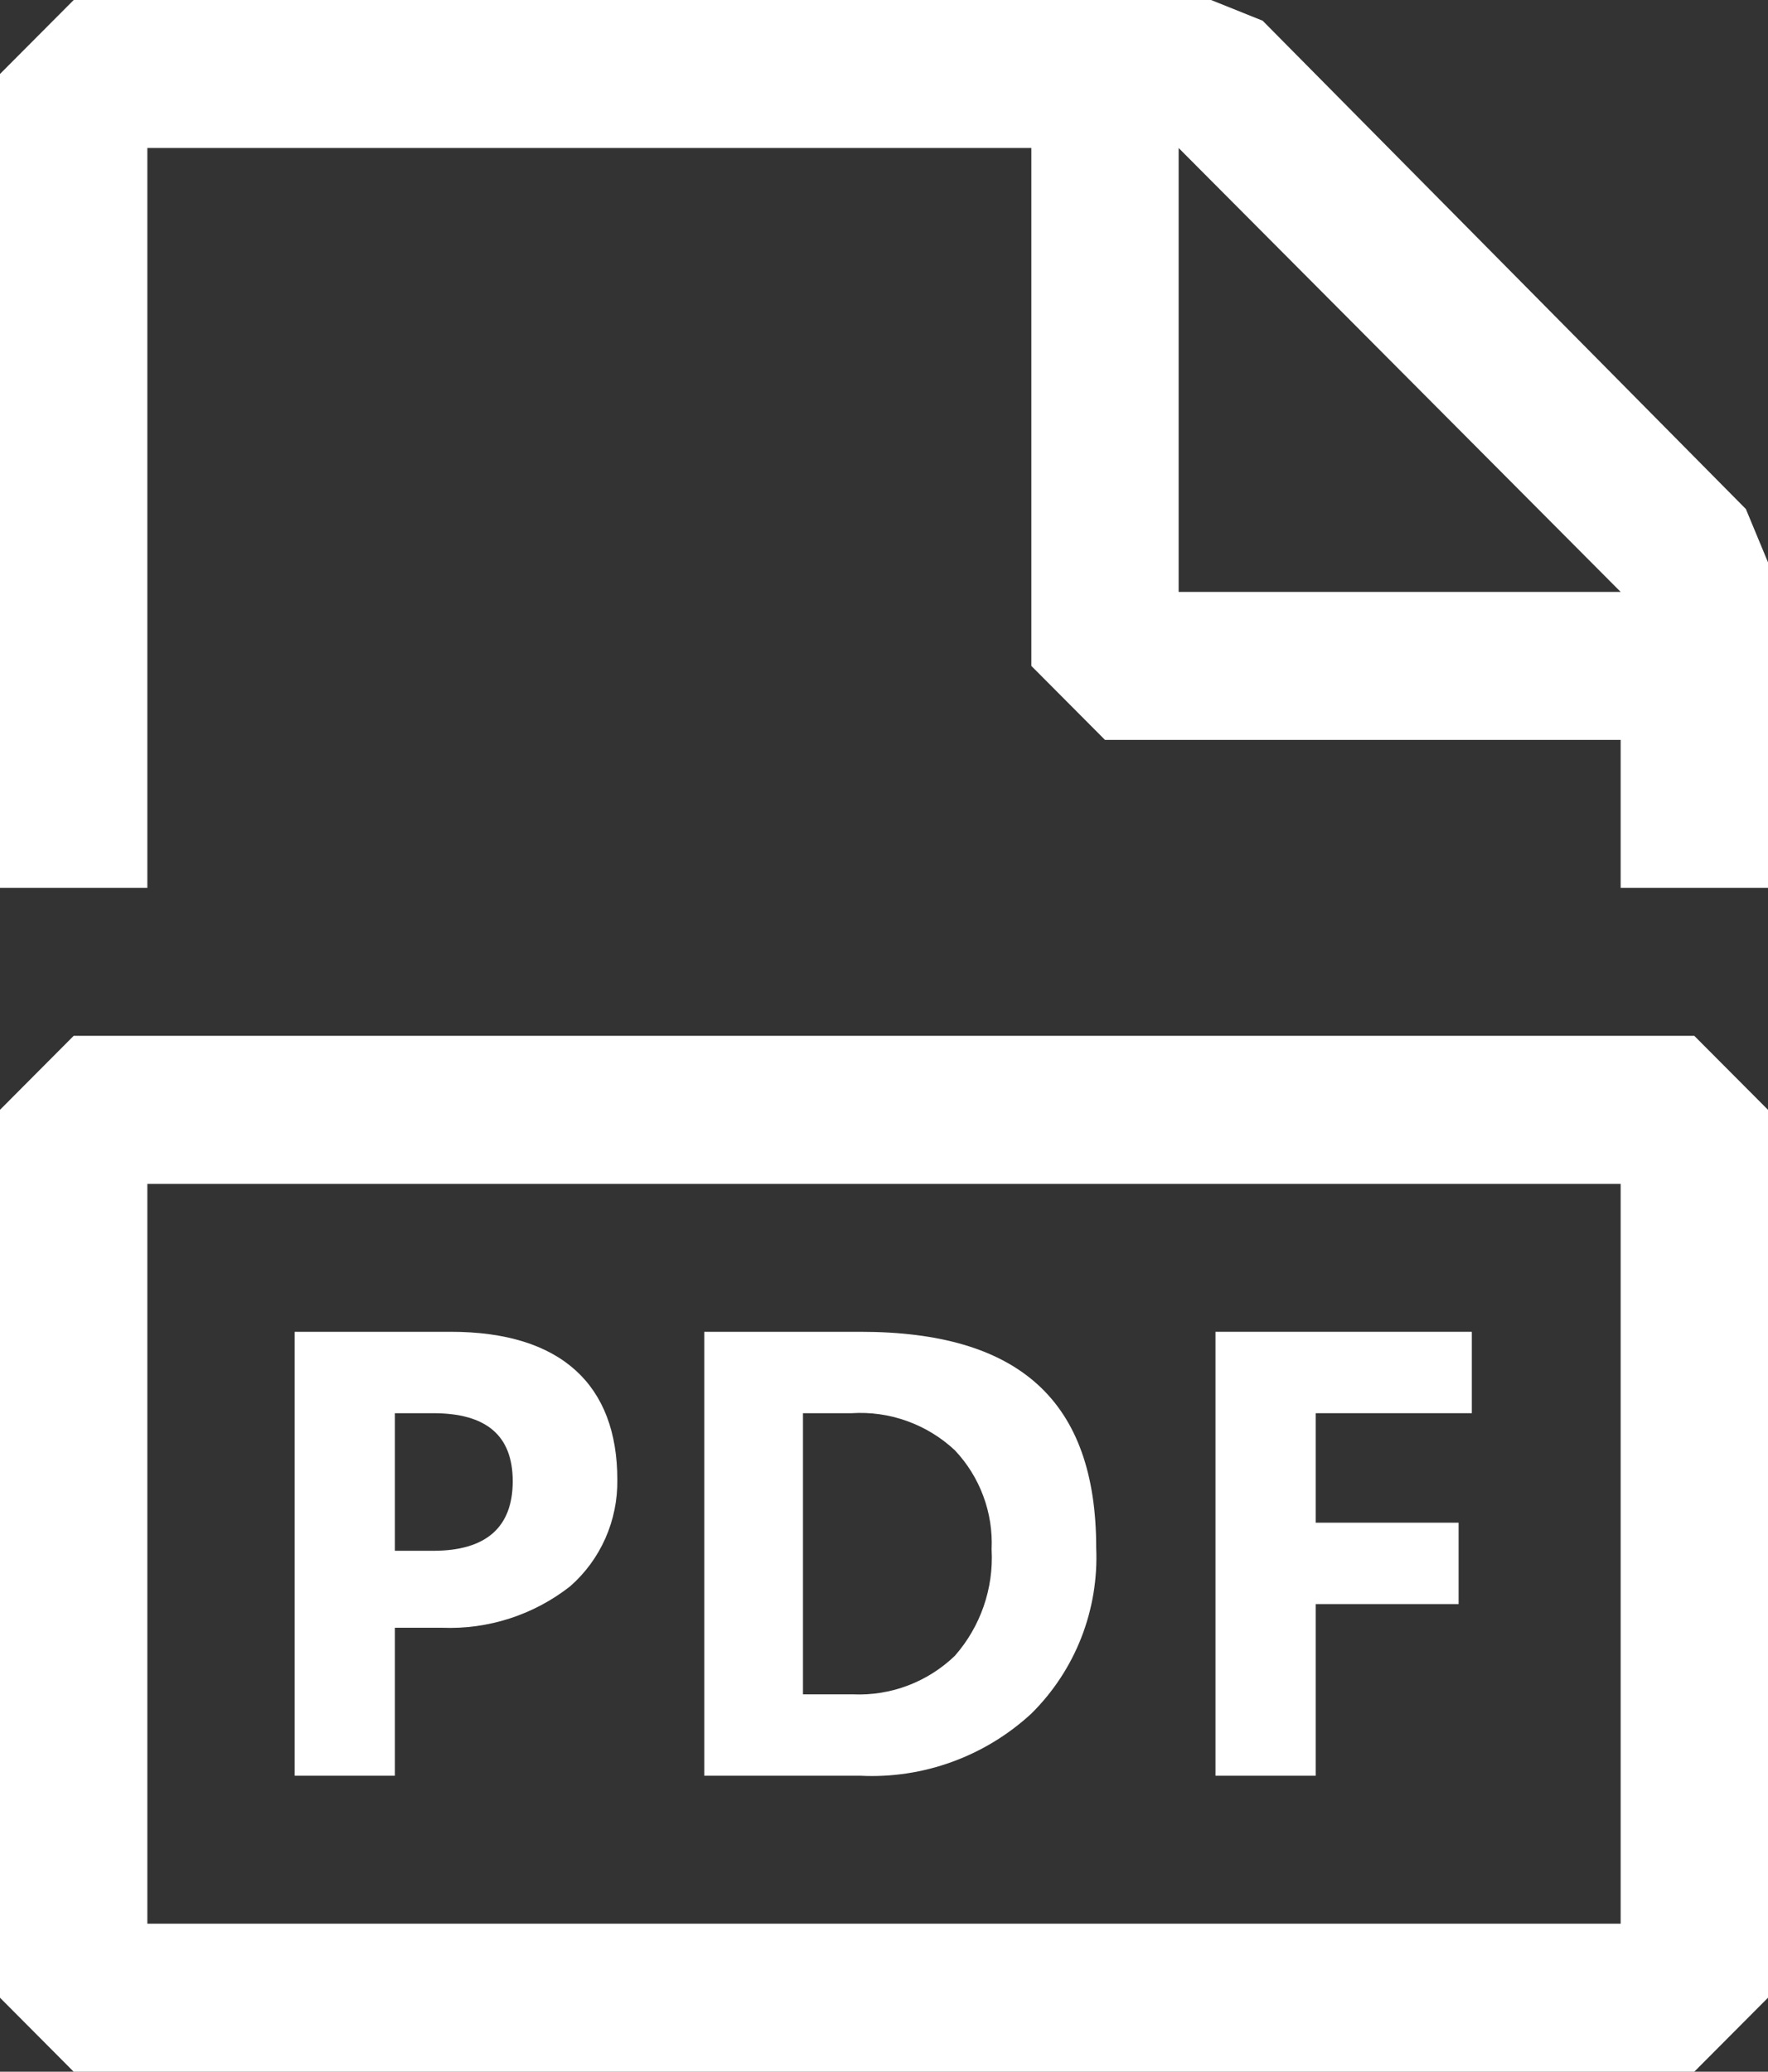 <svg width="35" height="41" viewBox="0 0 35 41" fill="none" xmlns="http://www.w3.org/2000/svg">
<rect x="0" y="0" width="35" height="41" fill="#333333" stroke="none"/>
<path fill-rule="evenodd" clip-rule="evenodd" d="M34.562 10.074L24.996 0.41L23.975 0H1.459L0 1.464V17.571H2.917V2.929H20.417V13.179L21.875 14.643H32.083V17.571H35V11.129L34.562 10.074ZM23.333 11.714V2.929L32.083 11.714H23.333Z" fill="white"/>
<path fill-rule="evenodd" clip-rule="evenodd" d="M8.75 32.214H7.817V35.143H5.833V26.357H8.925C11.112 26.357 12.221 27.411 12.221 29.286C12.226 29.684 12.146 30.079 11.985 30.443C11.824 30.807 11.586 31.132 11.287 31.394C10.565 31.96 9.666 32.251 8.75 32.214ZM8.575 27.968H7.817V30.691H8.575C9.625 30.691 10.15 30.223 10.15 29.315C10.15 28.407 9.625 27.968 8.575 27.968Z" fill="white"/>
<path fill-rule="evenodd" clip-rule="evenodd" d="M20.417 33.913C20.848 33.487 21.185 32.975 21.406 32.41C21.627 31.845 21.727 31.239 21.701 30.633C21.701 27.704 20.155 26.357 17.034 26.357H13.942V35.143H17.034C17.651 35.173 18.268 35.08 18.849 34.868C19.429 34.657 19.962 34.333 20.417 33.913ZM15.896 33.532V27.968H16.859C17.231 27.944 17.604 27.997 17.955 28.123C18.306 28.249 18.628 28.445 18.901 28.7C19.148 28.961 19.34 29.269 19.465 29.606C19.591 29.943 19.647 30.303 19.63 30.662C19.674 31.434 19.411 32.192 18.901 32.771C18.634 33.027 18.318 33.227 17.972 33.358C17.626 33.489 17.257 33.548 16.888 33.532H15.896Z" fill="white"/>
<path d="M28.875 31.746H26.046V35.143H24.062V26.357H29.137V27.968H26.046V30.135H28.875V31.746Z" fill="white"/>
<path fill-rule="evenodd" clip-rule="evenodd" d="M1.458 20.5L0 21.964V39.536L1.458 41H33.541L35 39.536V21.964L33.541 20.5H1.458ZM32.083 38.071H2.917V23.429H32.083V38.071Z" fill="white"/>
</svg>
